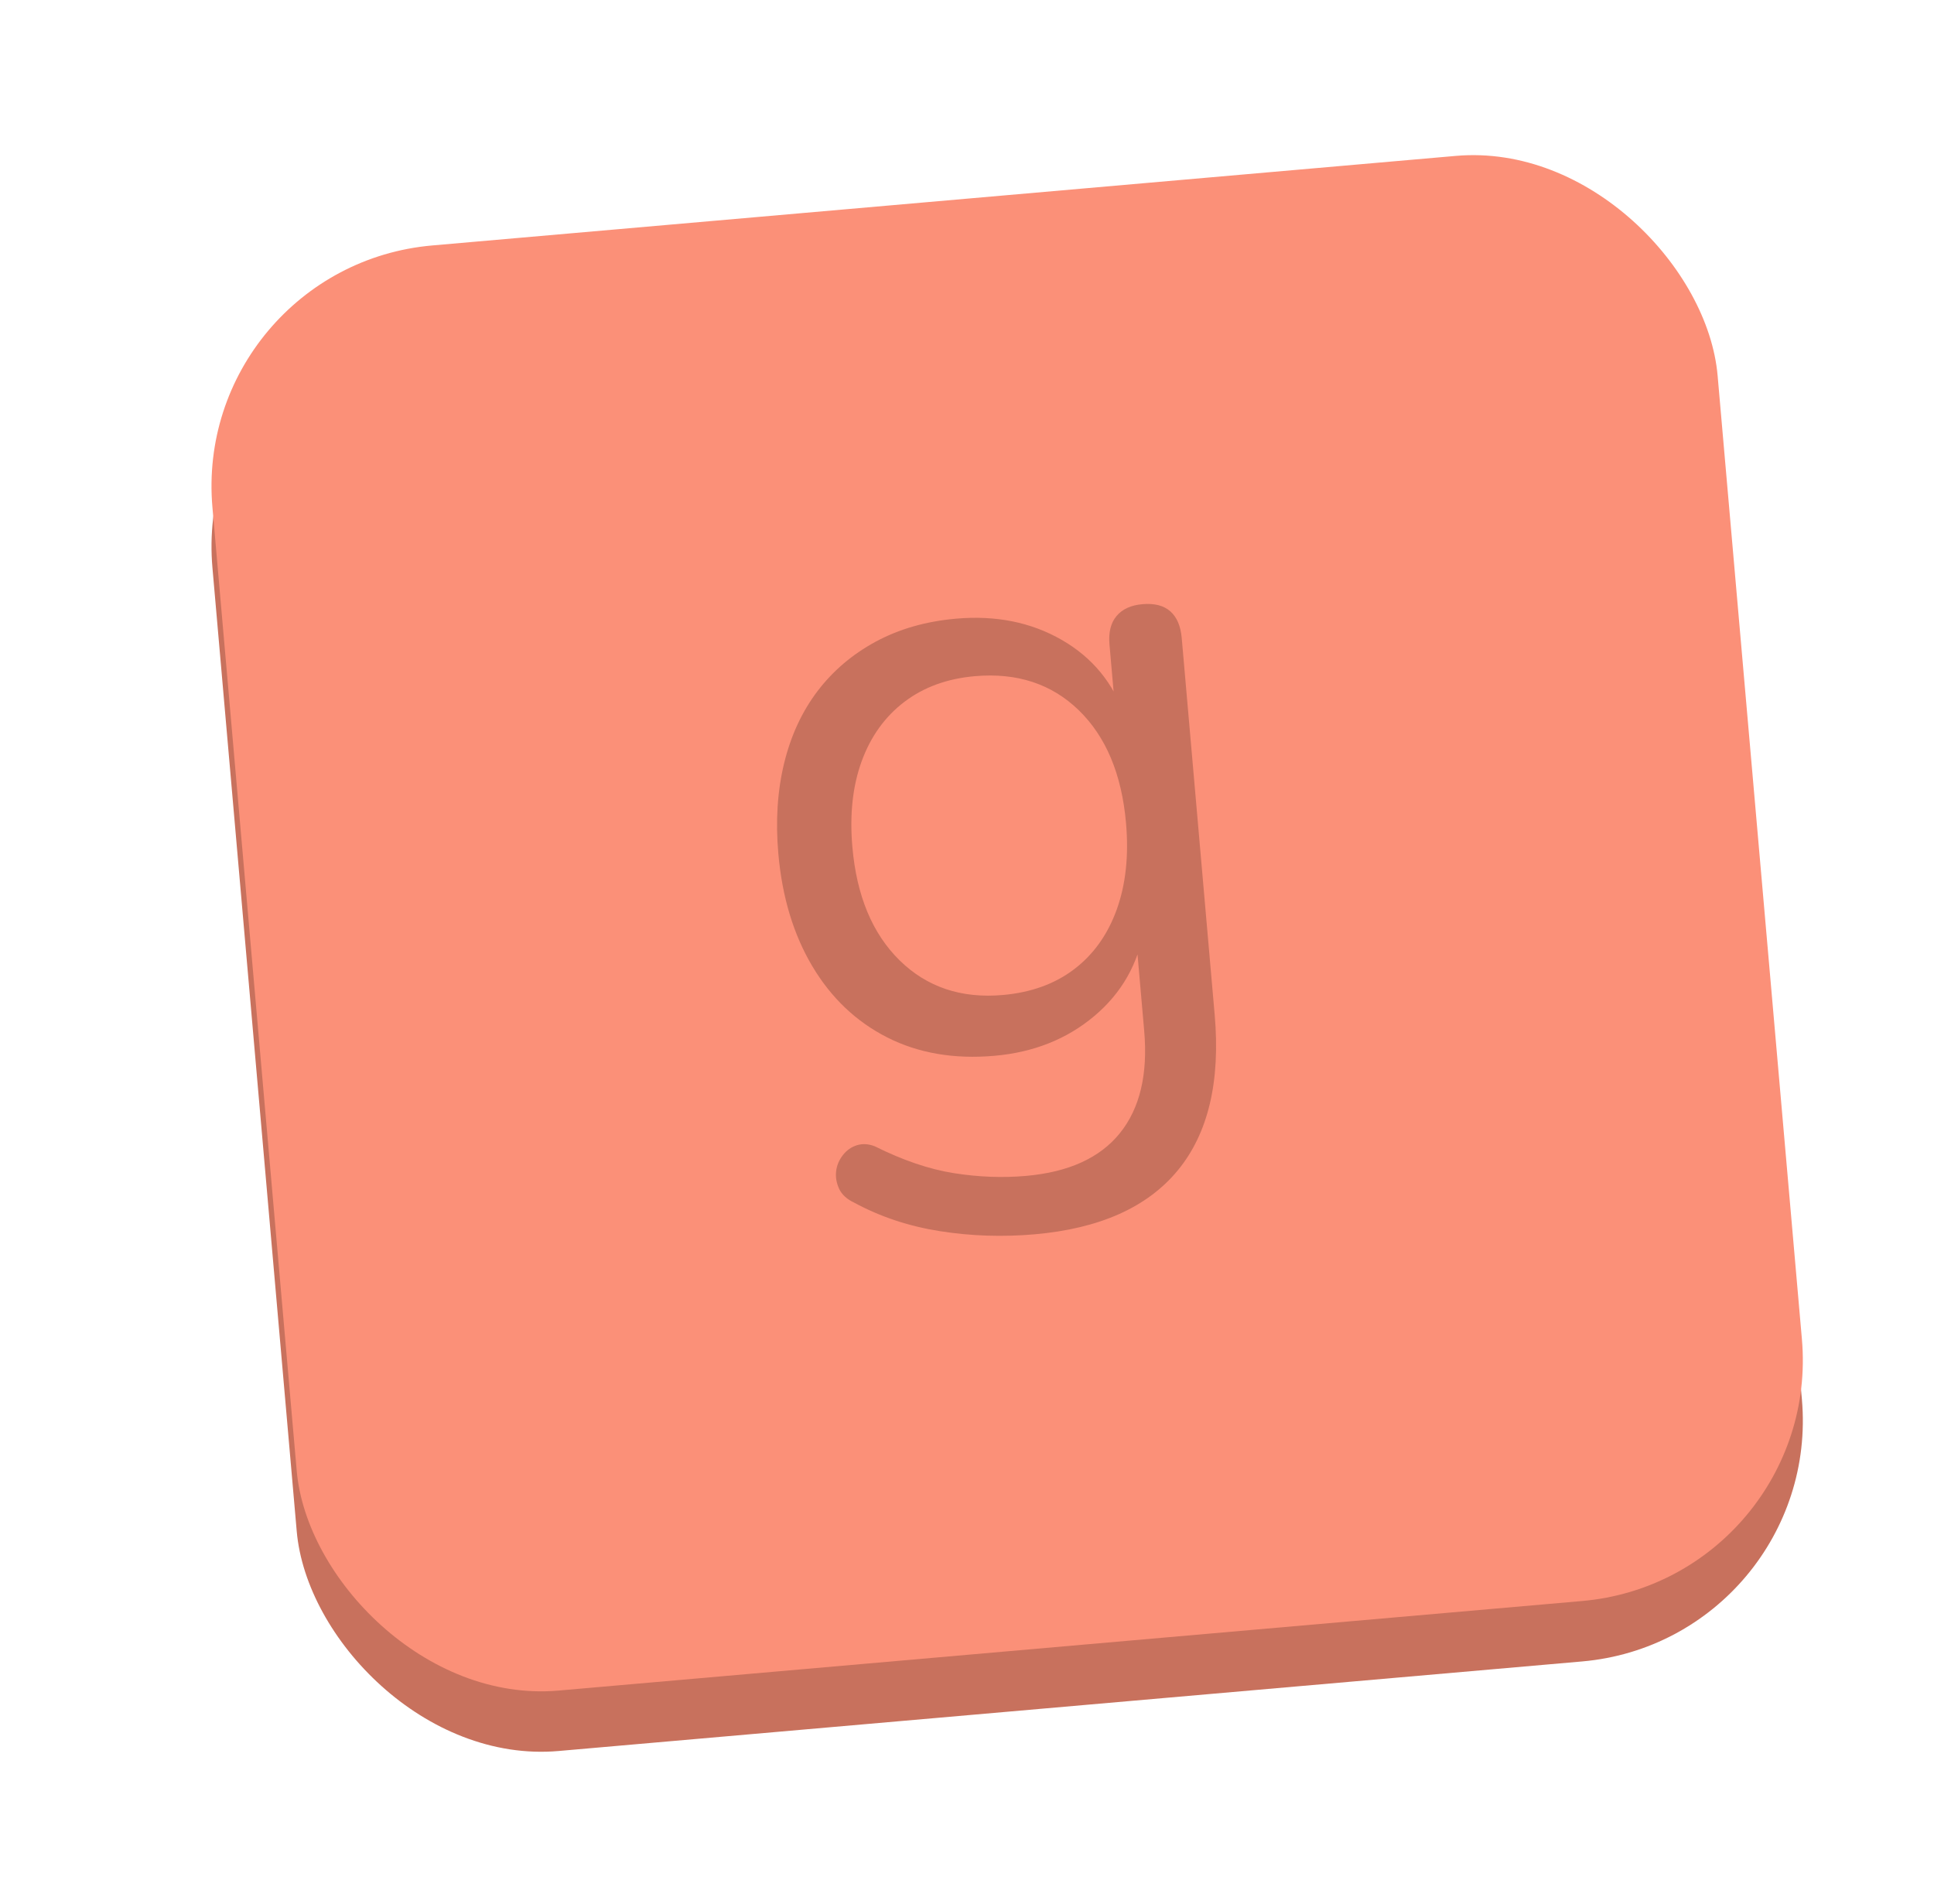 <svg xmlns="http://www.w3.org/2000/svg" width="64" height="63" viewBox="0 0 64 63"><defs><filter id="a" width="131.2%" height="130.8%" x="-8%" y="-8%" filterUnits="objectBoundingBox"><feOffset dx="5" dy="4" in="SourceAlpha" result="shadowOffsetOuter1"/><feGaussianBlur in="shadowOffsetOuter1" result="shadowBlurOuter1" stdDeviation="1.5"/><feColorMatrix in="shadowBlurOuter1" result="shadowMatrixOuter1" values="0 0 0 0 0 0 0 0 0 0 0 0 0 0 0 0 0 0 0.06 0"/><feMerge><feMergeNode in="shadowMatrixOuter1"/><feMergeNode in="SourceGraphic"/></feMerge></filter></defs><g fill="none" fill-rule="evenodd" filter="url(#a)" transform="rotate(-5 60.943 -6.859)"><rect width="50" height="48" y="1.992" fill="#C8715D" rx="8"/><rect width="50" height="48" x=".174" fill="#FB9078" rx="8"/><path fill="#C8715D" fill-rule="nonzero" d="M7.35,20.52 C6.29,20.52 5.255,20.395 4.245,20.145 C3.235,19.895 2.32,19.5 1.5,18.96 C1.26,18.82 1.105,18.65 1.035,18.45 C0.965,18.25 0.95,18.055 0.99,17.865 C1.03,17.675 1.12,17.505 1.26,17.355 C1.4,17.205 1.565,17.11 1.755,17.07 C1.945,17.03 2.14,17.06 2.34,17.16 C3.22,17.7 4.06,18.07 4.86,18.27 C5.66,18.47 6.45,18.57 7.23,18.57 C8.65,18.57 9.725,18.19 10.455,17.43 C11.185,16.67 11.55,15.57 11.55,14.13 L11.55,10.74 L11.85,10.74 C11.55,11.9 10.915,12.82 9.945,13.5 C8.975,14.18 7.84,14.52 6.54,14.52 C5.2,14.52 4.04,14.215 3.06,13.605 C2.08,12.995 1.325,12.14 0.795,11.04 C0.265,9.94 -2.23385864e-13,8.67 -2.23385864e-13,7.23 C-2.23385864e-13,6.15 0.15,5.165 0.45,4.275 C0.75,3.385 1.185,2.625 1.755,1.995 C2.325,1.365 3.015,0.875 3.825,0.525 C4.635,0.175 5.54,7.42770562e-14 6.54,7.42770562e-14 C7.86,7.42770562e-14 9,0.335 9.96,1.005 C10.92,1.675 11.54,2.58 11.82,3.72 L11.52,4.08 L11.52,1.29 C11.52,0.89 11.625,0.585 11.835,0.375 C12.045,0.165 12.34,0.06 12.72,0.06 C13.12,0.06 13.42,0.165 13.62,0.375 C13.82,0.585 13.92,0.89 13.92,1.29 L13.92,13.8 C13.92,16.02 13.365,17.695 12.255,18.825 C11.145,19.955 9.51,20.52 7.35,20.52 Z M6.99,12.54 C7.93,12.54 8.74,12.325 9.42,11.895 C10.1,11.465 10.625,10.85 10.995,10.05 C11.365,9.25 11.55,8.31 11.55,7.23 C11.55,5.61 11.14,4.325 10.32,3.375 C9.5,2.425 8.39,1.95 6.99,1.95 C6.07,1.95 5.27,2.165 4.59,2.595 C3.91,3.025 3.385,3.635 3.015,4.425 C2.645,5.215 2.46,6.15 2.46,7.23 C2.46,8.85 2.87,10.14 3.69,11.1 C4.51,12.06 5.61,12.54 6.99,12.54 Z" transform="translate(17.831 13.813)"/></g></svg>
